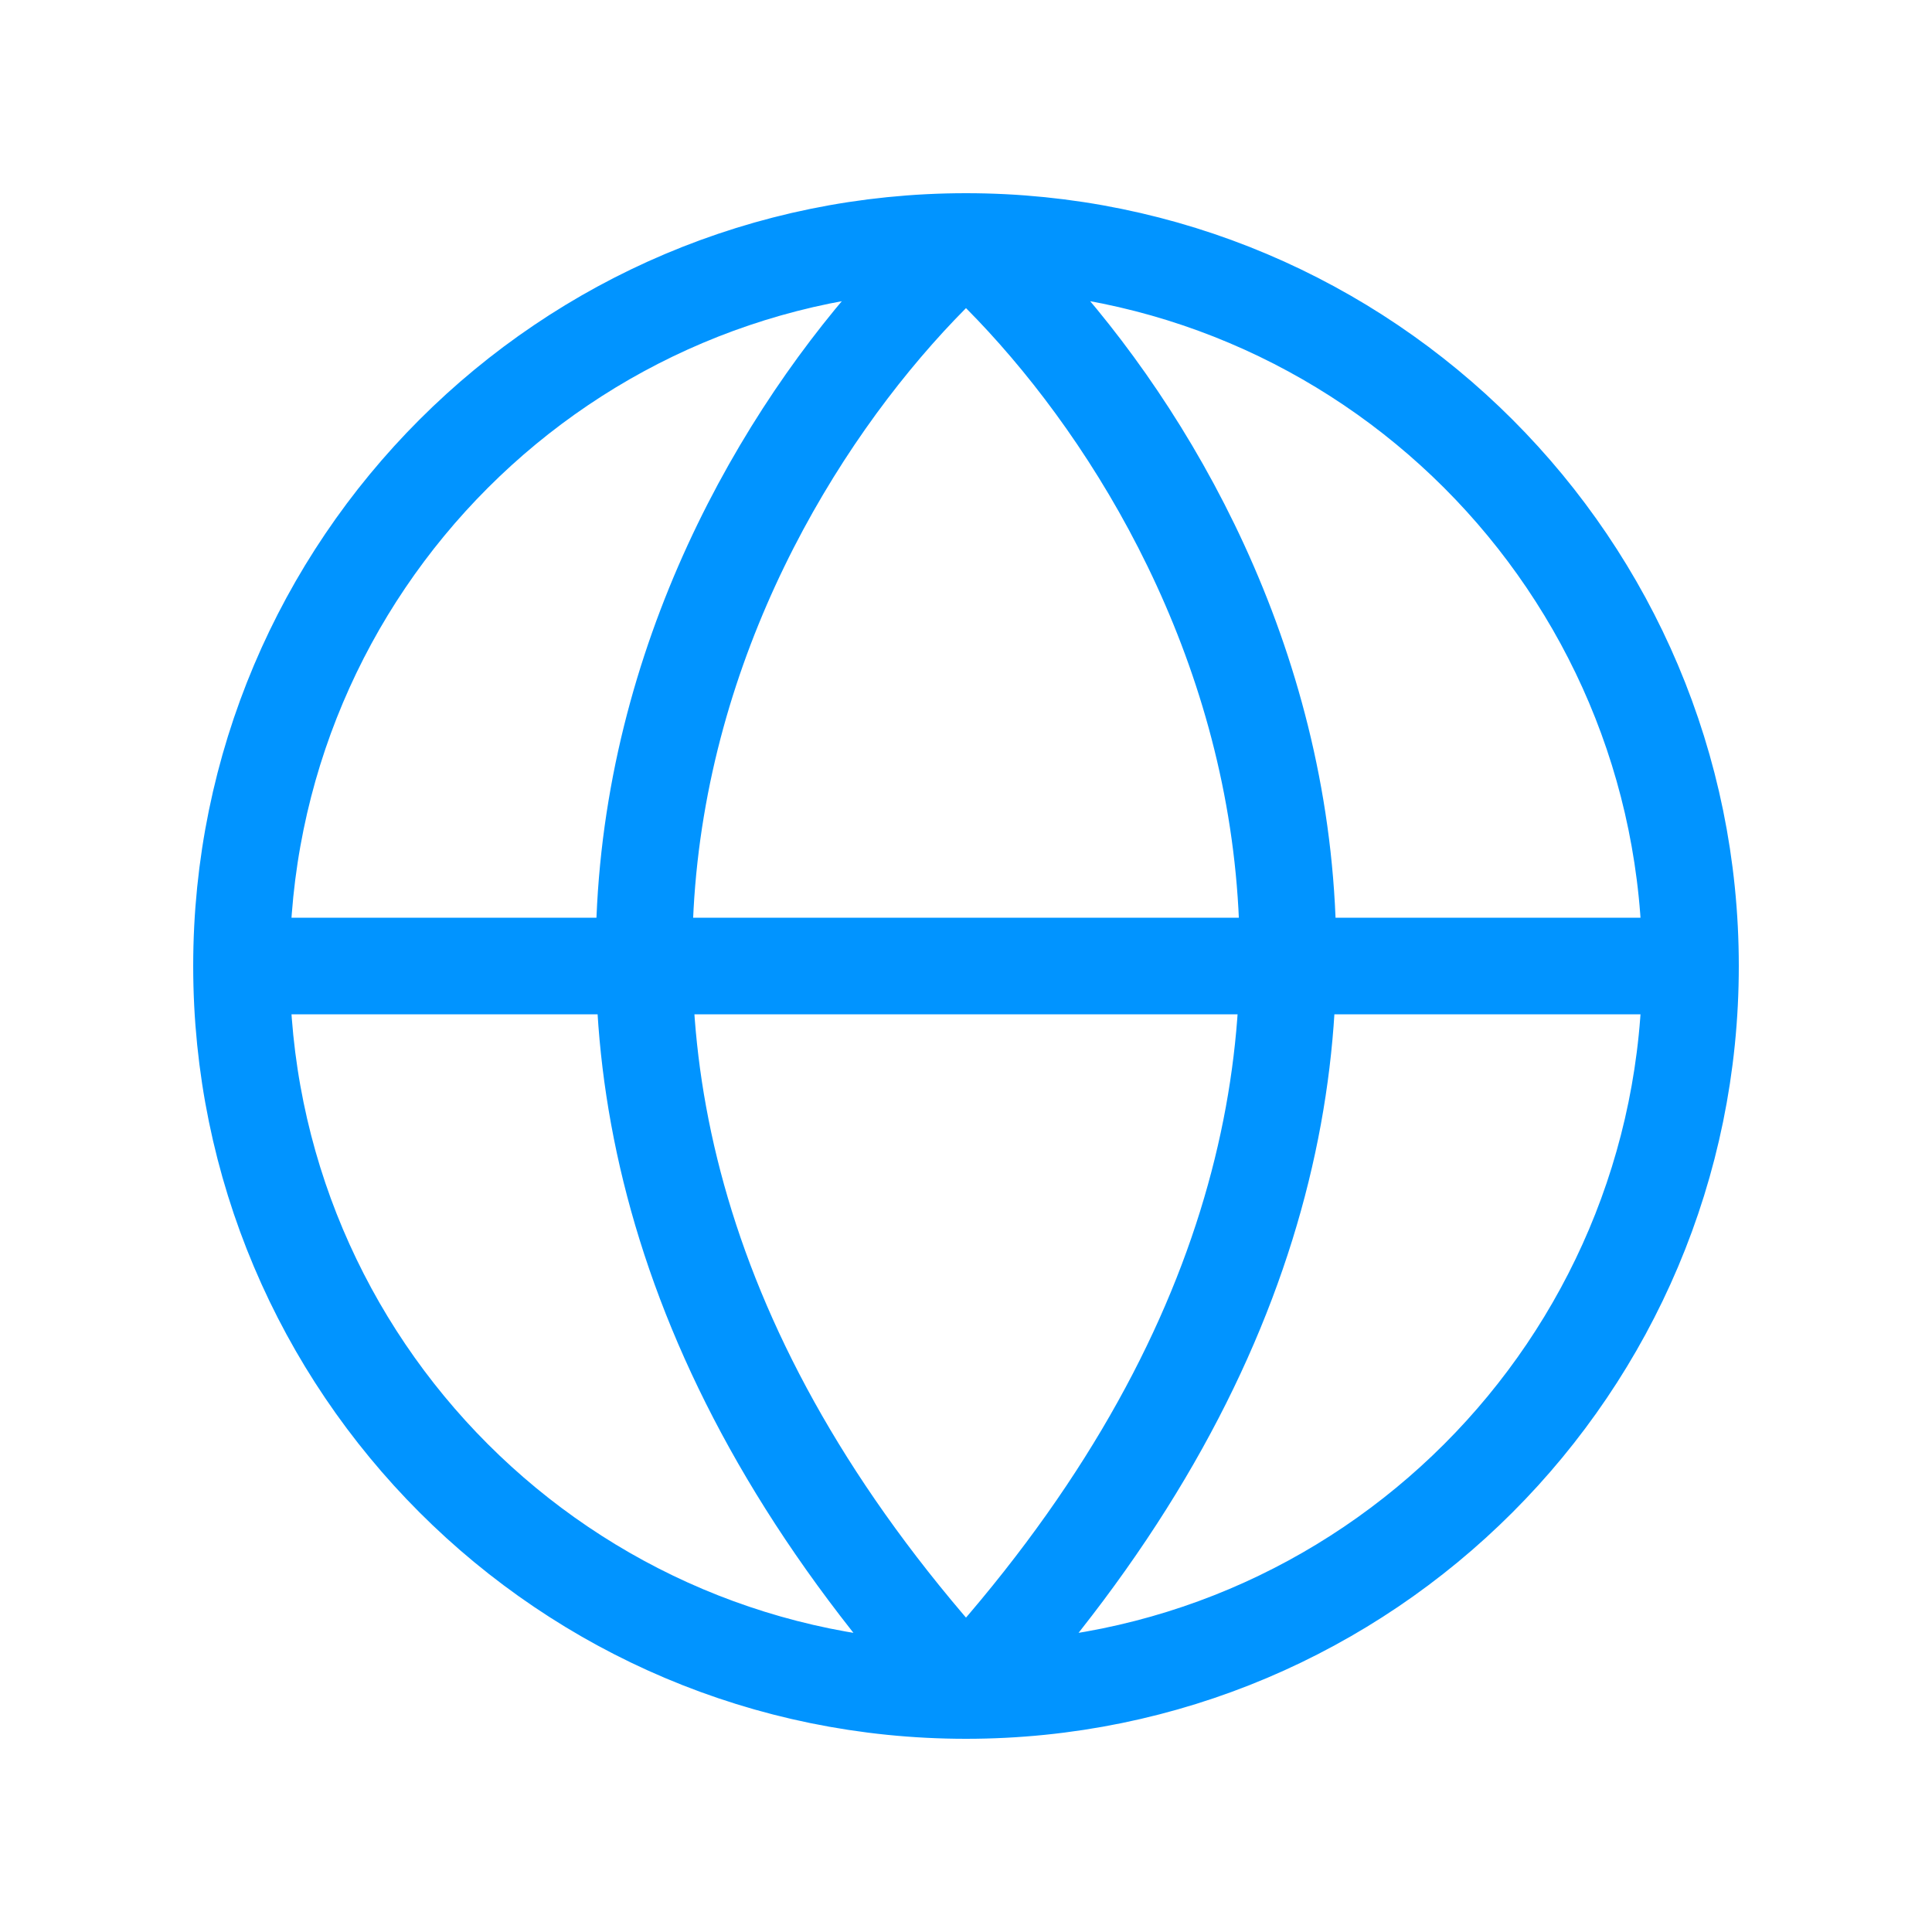 <svg xmlns="http://www.w3.org/2000/svg" width="40" height="40" fill="none" viewBox="0 0 40 40"><path stroke="#0194FF" stroke-linecap="round" stroke-linejoin="round" stroke-width="2" d="M5 20h30M5 20c0 8.284 6.716 15 15 15M5 20c0-8.284 6.716-15 15-15m15 15c0 8.284-6.716 15-15 15m15-15c0-8.284-6.716-15-15-15m0 30C7.926 21.8 14.97 9.5 20 5m0 30c12.074-13.2 5.03-25.5 0-30"></path></svg>